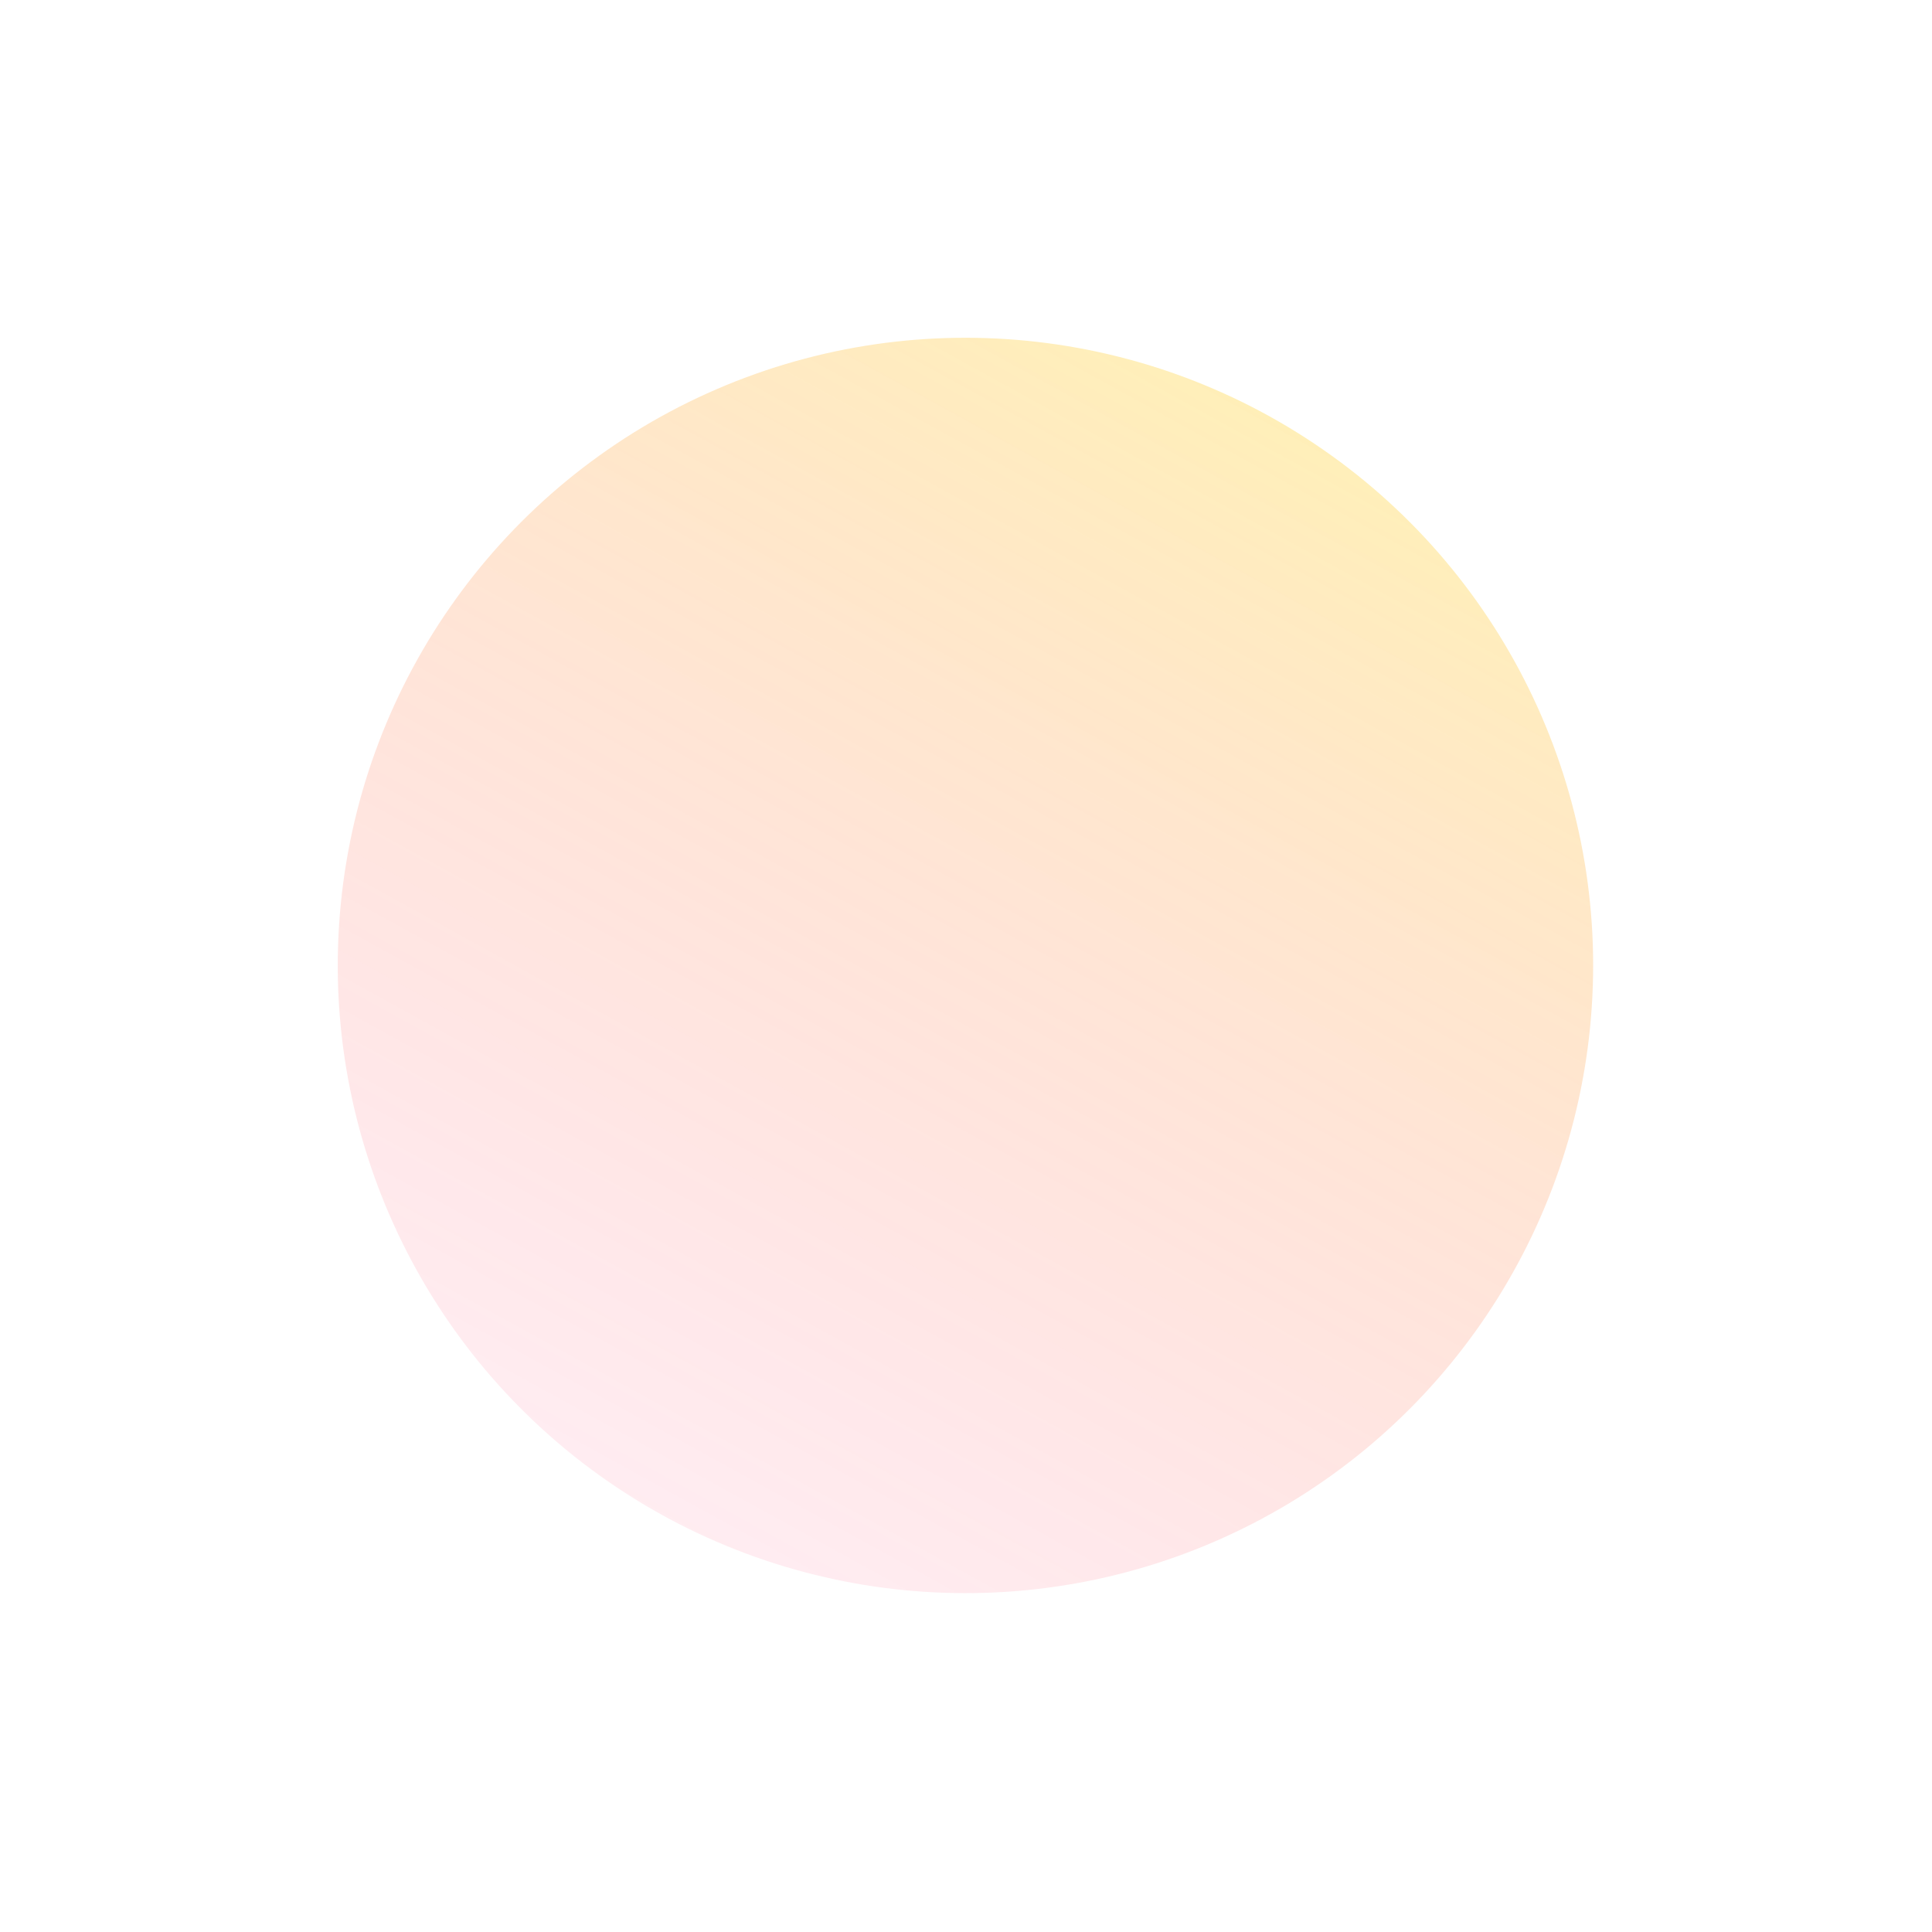 <?xml version="1.0" encoding="UTF-8"?> <svg xmlns="http://www.w3.org/2000/svg" width="1145" height="1145" viewBox="0 0 1145 1145" fill="none"> <g opacity="0.3" filter="url(#filter0_f_126_111)"> <circle cx="572.177" cy="572.177" r="372" transform="rotate(65.684 572.177 572.177)" fill="url(#paint0_linear_126_111)"></circle> </g> <defs> <filter id="filter0_f_126_111" x="0.086" y="0.086" width="1144.18" height="1144.18" filterUnits="userSpaceOnUse" color-interpolation-filters="sRGB"> <feFlood flood-opacity="0" result="BackgroundImageFix"></feFlood> <feBlend mode="normal" in="SourceGraphic" in2="BackgroundImageFix" result="shape"></feBlend> <feGaussianBlur stdDeviation="100" result="effect1_foregroundBlur_126_111"></feGaussianBlur> </filter> <linearGradient id="paint0_linear_126_111" x1="277.081" y1="251.447" x2="796.331" y2="944.177" gradientUnits="userSpaceOnUse"> <stop stop-color="#FFD600"></stop> <stop offset="1" stop-color="#FF004D" stop-opacity="0.2"></stop> </linearGradient> </defs> </svg> 